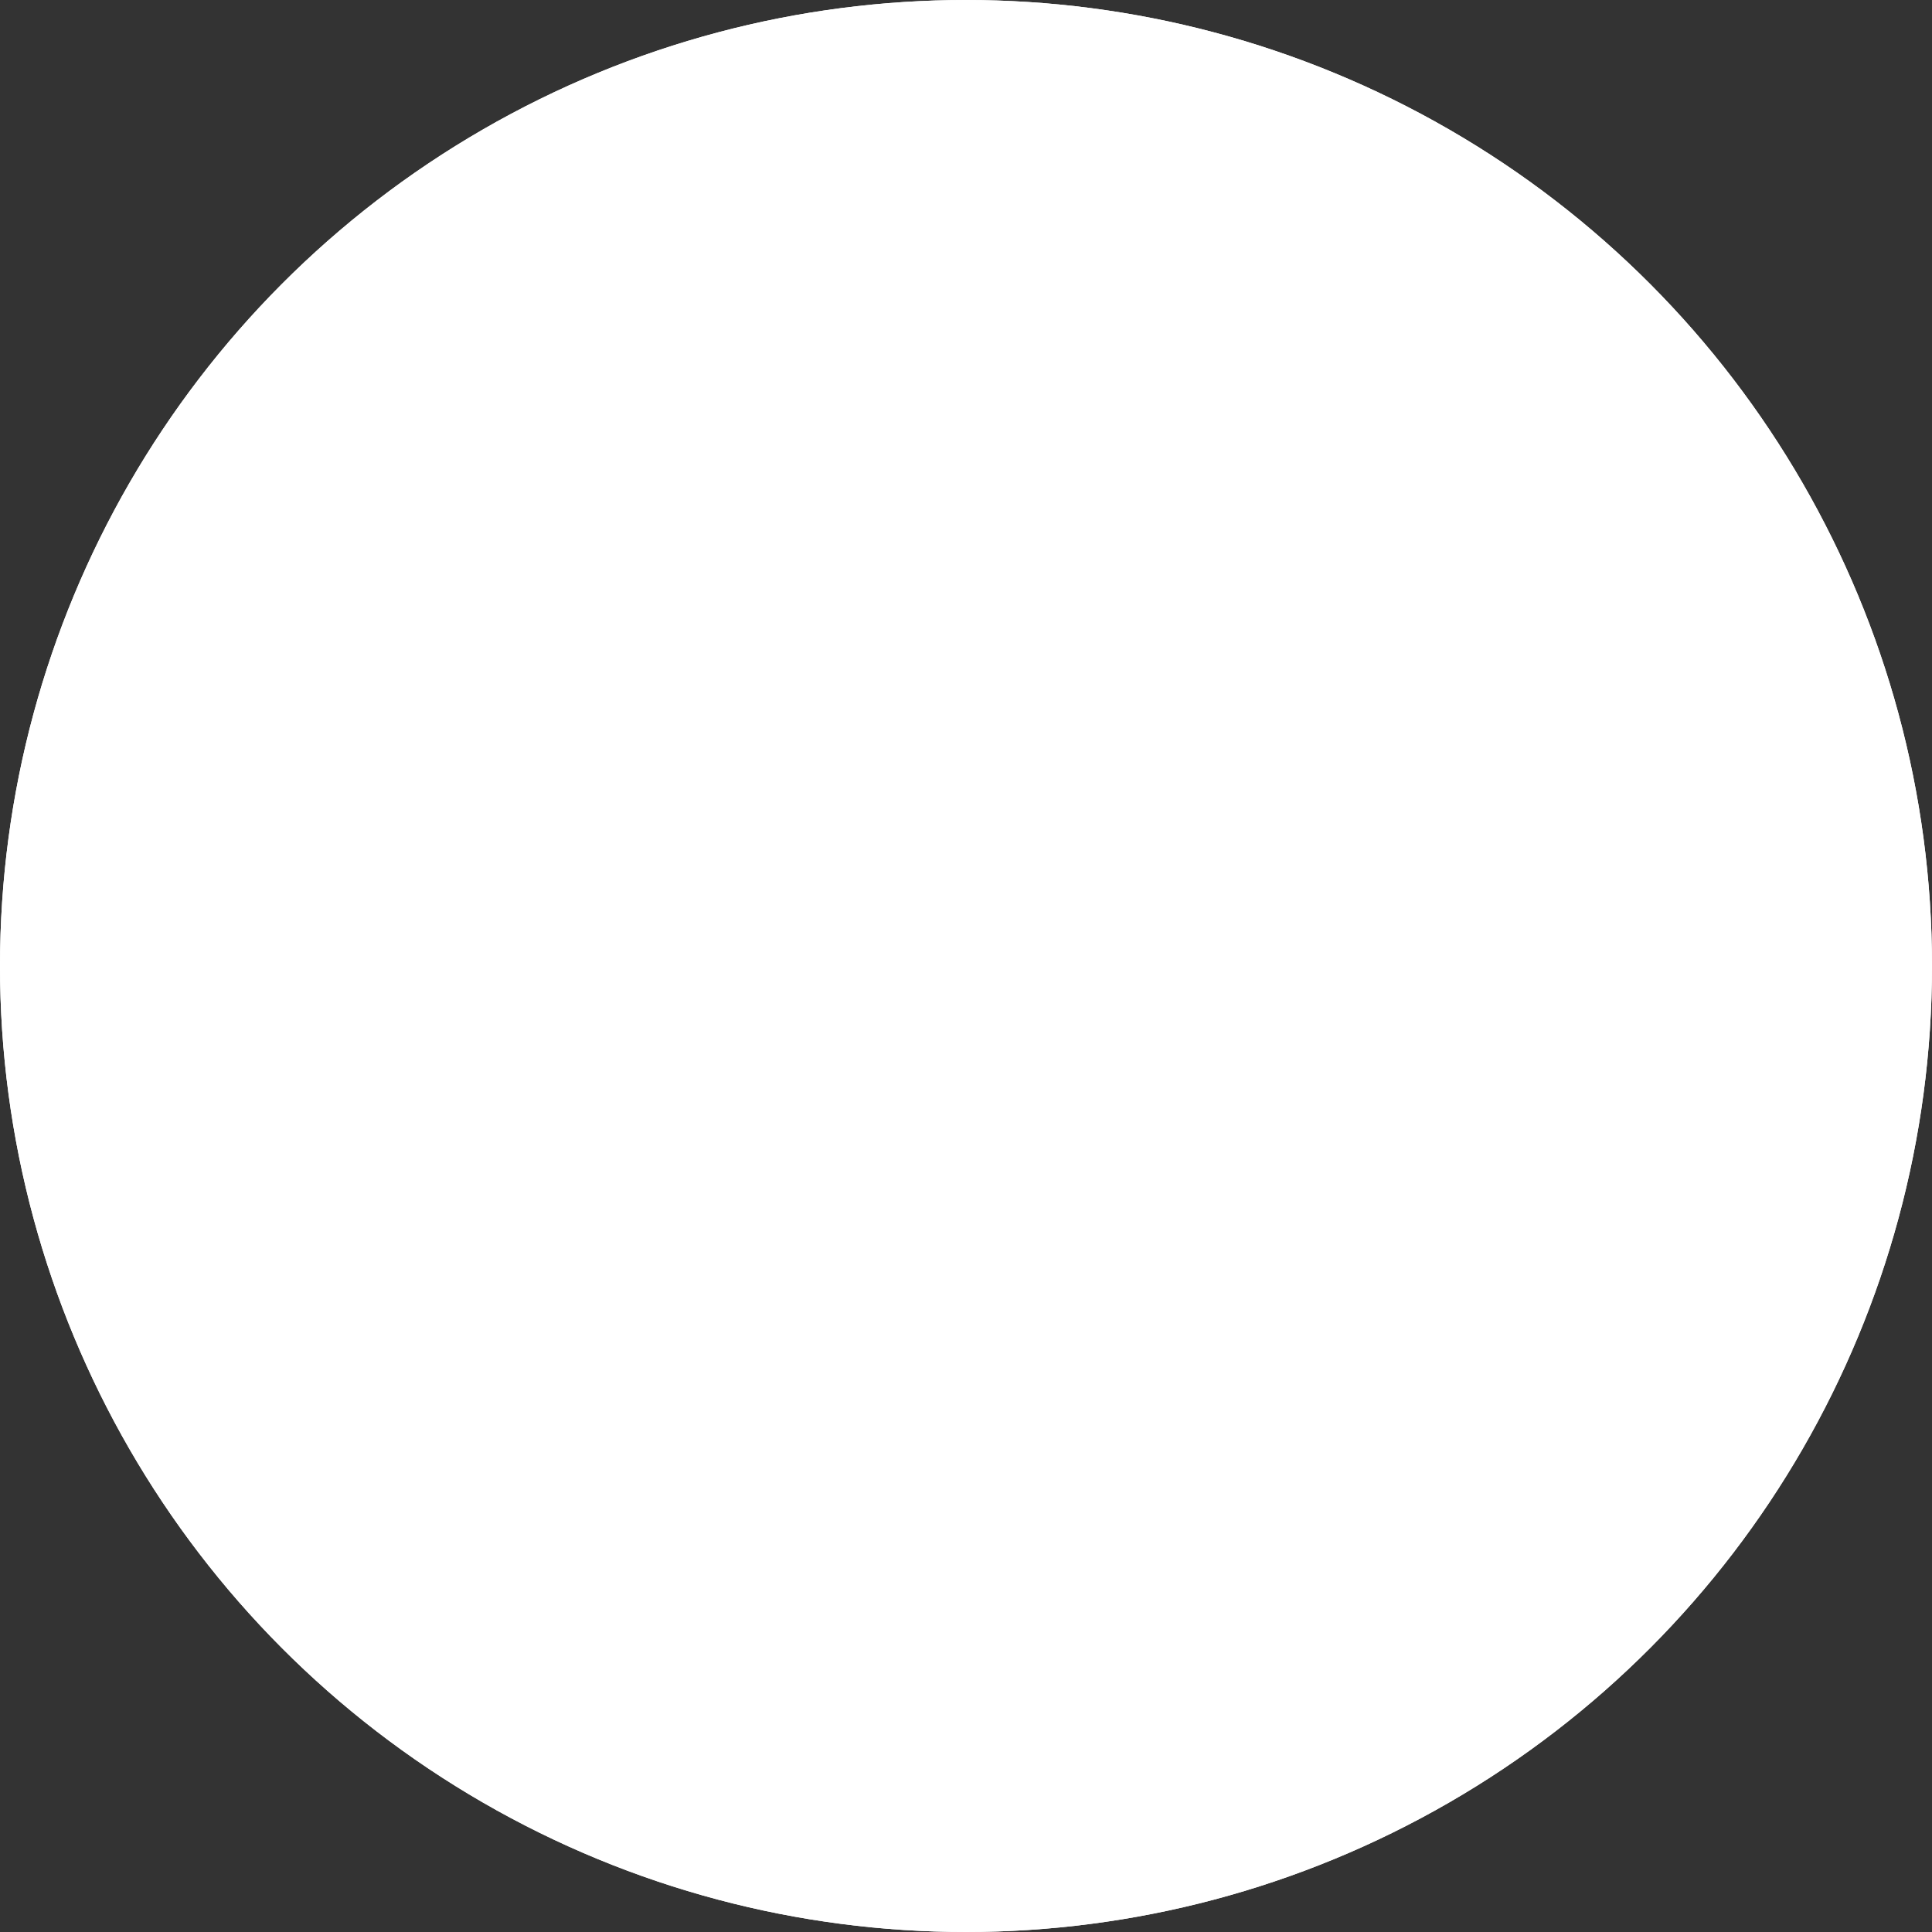 <?xml version="1.0" encoding="utf-8"?><svg xmlns="http://www.w3.org/2000/svg" width="9" height="9" viewBox="0 0 9 9"><rect x="0" y="0" width="9" height="9" fill="#333333" stroke="none"/><defs><style>.a{fill:#fff;stroke:#fff;stroke-width:1.8px;}.b{stroke:none;}.c{fill:none;}</style></defs><g class="a"><circle class="b" cx="4.5" cy="4.5" r="4.5"/><circle class="c" cx="4.5" cy="4.5" r="3.6"/></g></svg>
